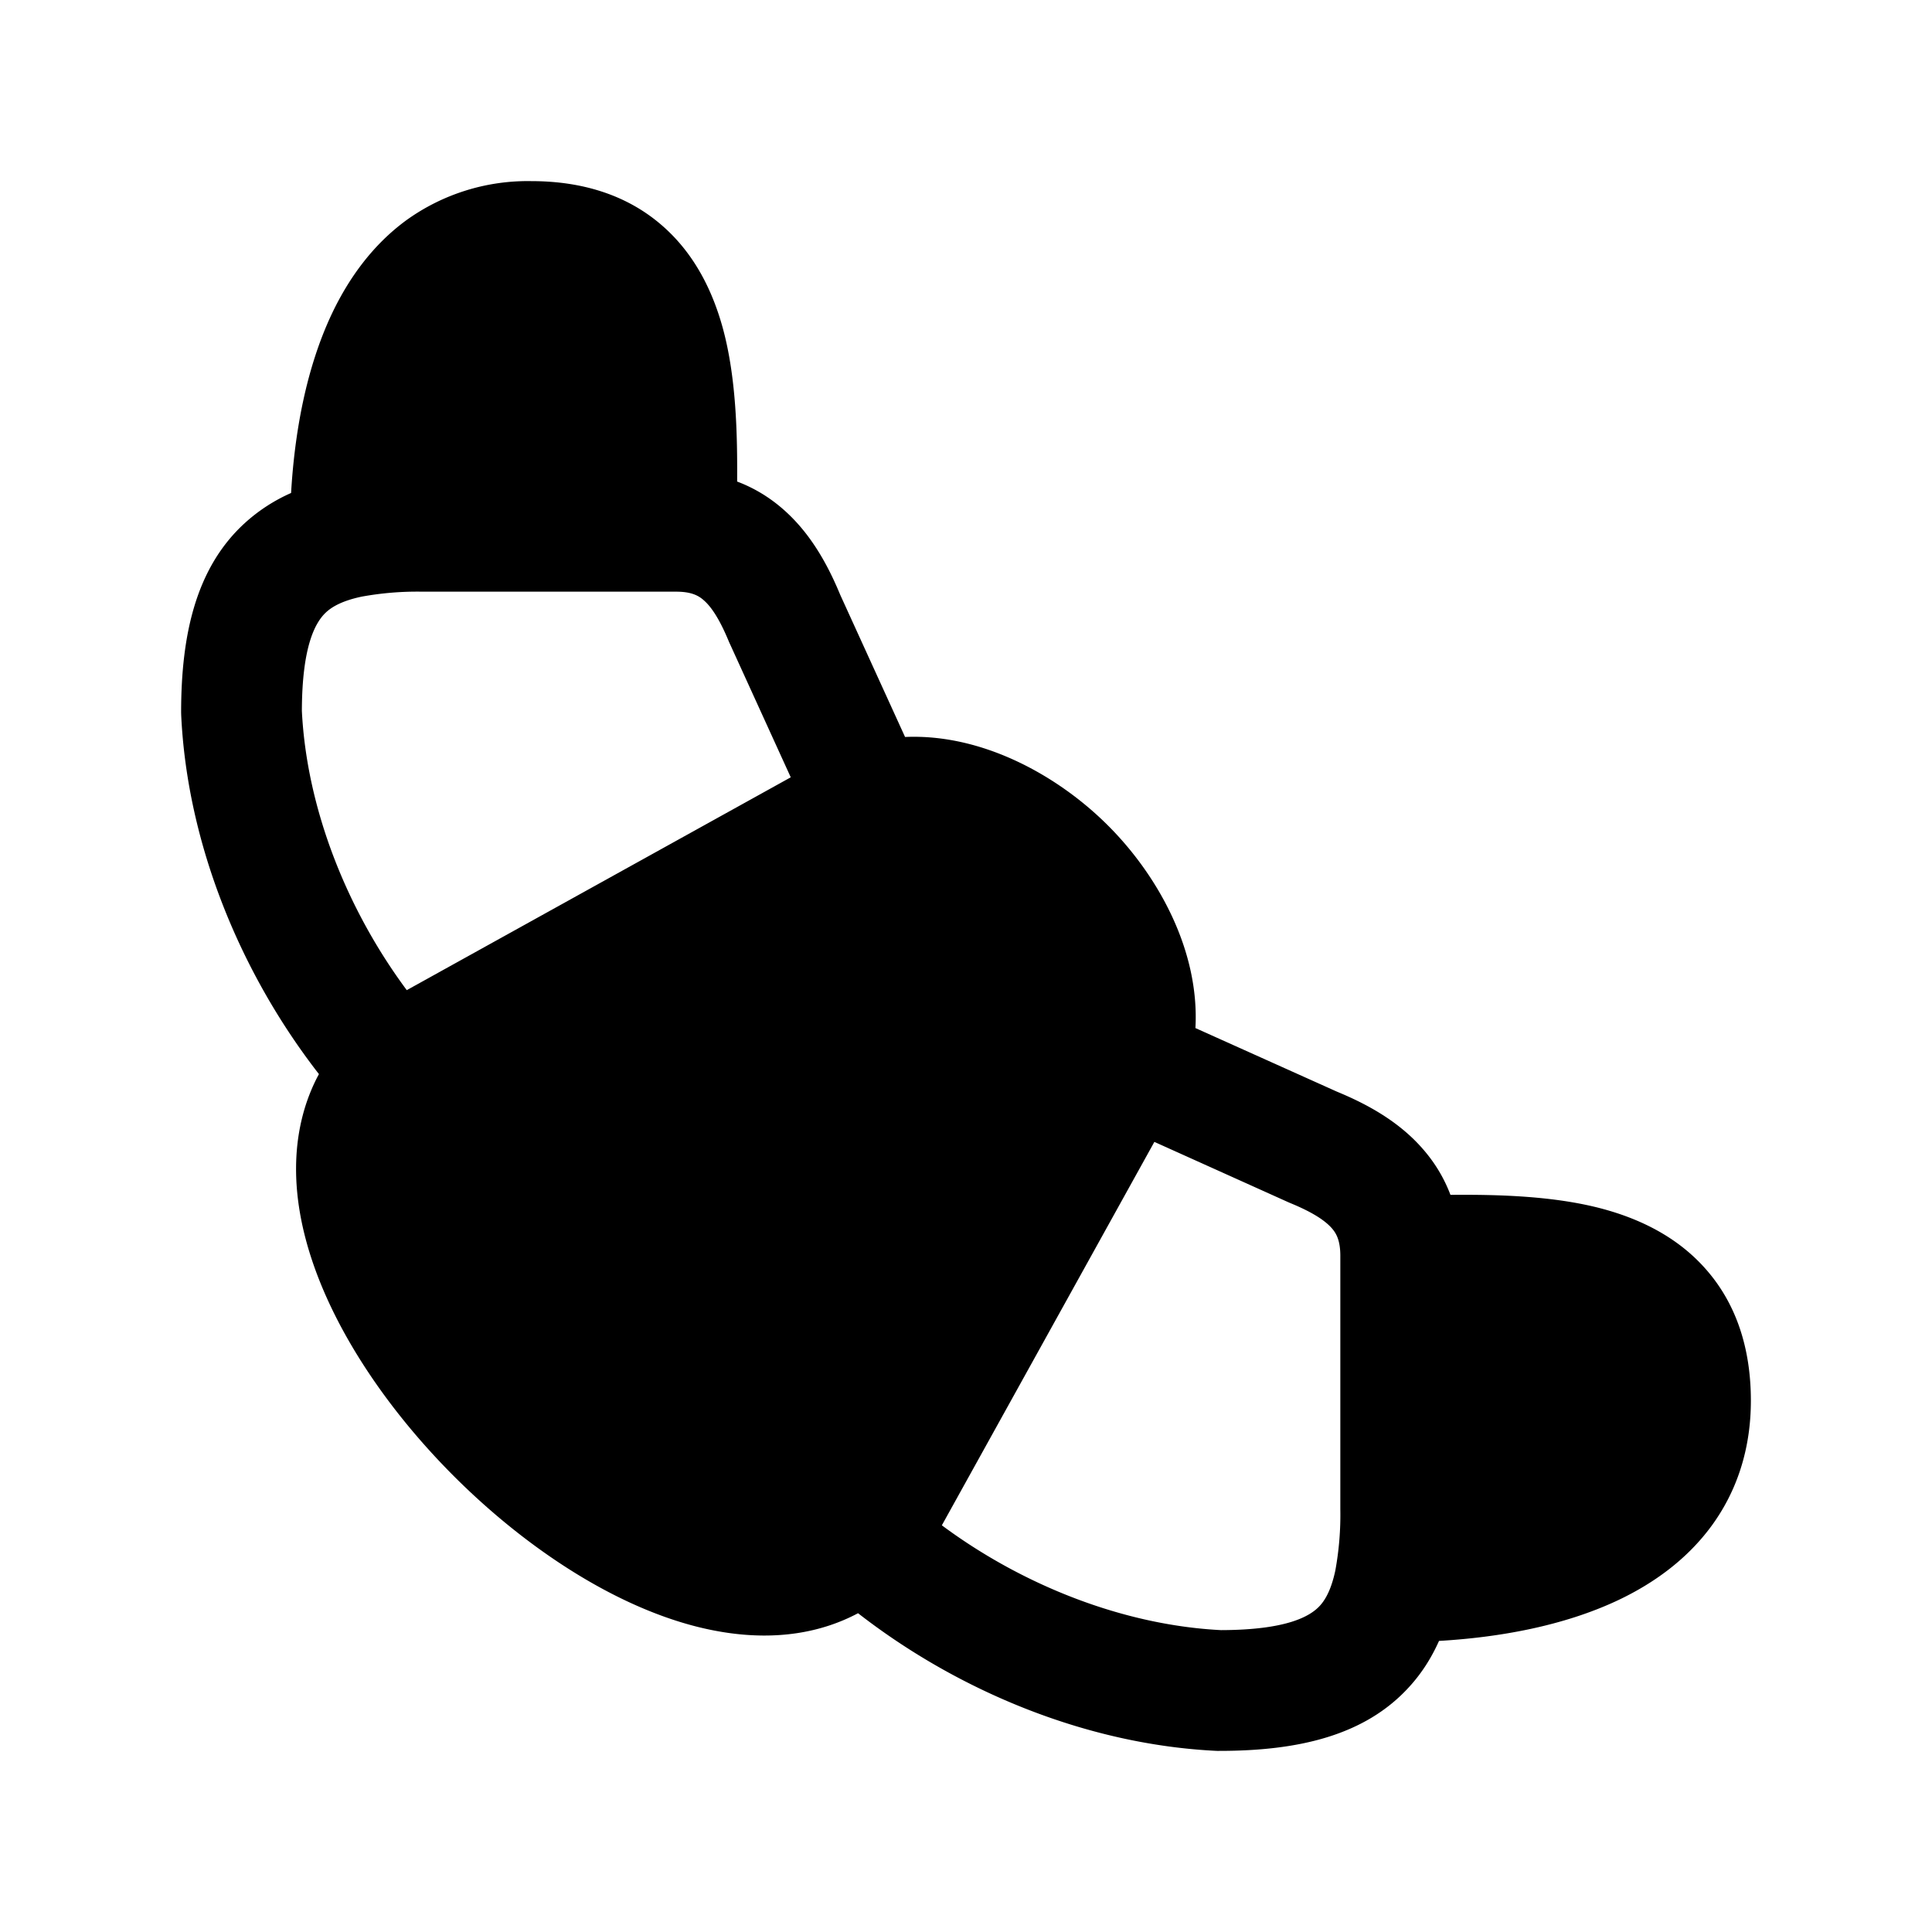 <svg width="24" height="24" fill="currentColor" viewBox="0 0 24 24" xmlns="http://www.w3.org/2000/svg"><path fill-rule="evenodd" d="M5.046 2.737A2.58 2.58 0 0 1 6.6 2.25c.649 0 1.199.181 1.623.55.413.358.634.83.757 1.28.166.609.181 1.32.177 1.902.215.081.41.2.585.356.334.297.544.685.696 1.052l.805 1.765c.957-.042 1.89.475 2.507 1.086.624.617 1.154 1.557 1.1 2.53l1.758.79c.368.152.757.362 1.054.697.156.175.275.37.356.585.582-.005 1.293.011 1.902.177.45.123.922.344 1.28.757.369.424.55.974.55 1.623 0 .6-.173 1.123-.487 1.553-.309.422-.725.718-1.162.925-.684.323-1.487.463-2.225.506-.092.206-.213.4-.372.573-.554.609-1.389.793-2.354.793a.665.665 0 0 1-.035 0c-1.6-.076-3.201-.734-4.456-1.71a2.3 2.3 0 0 1-.35.15c-.545.182-1.12.152-1.657.016-1.06-.27-2.143-1.001-3.003-1.858-.86-.857-1.595-1.938-1.863-3-.136-.539-.161-1.116.026-1.663.041-.118.09-.233.15-.342-.976-1.255-1.636-2.859-1.711-4.458L2.25 8.85c0-.965.184-1.8.793-2.354a2.13 2.13 0 0 1 .573-.372c.043-.738.183-1.541.506-2.225.207-.437.503-.853.924-1.162m-.555 4.675a3.843 3.843 0 0 1 .759-.062H8.4c.191 0 .28.05.345.109.09.079.194.23.311.515A.759.759 0 0 0 9.068 8l.755 1.656-4.77 2.644c-.75-1.01-1.243-2.263-1.303-3.468.002-.82.172-1.108.303-1.228.082-.075.213-.144.438-.192M11.7 18.948c1.01.75 2.262 1.241 3.468 1.302.82-.002 1.108-.172 1.228-.303.075-.082.144-.213.192-.438a3.846 3.846 0 0 0 .062-.759V15.6c0-.191-.05-.28-.108-.345-.08-.09-.23-.194-.516-.311a.745.745 0 0 1-.023-.01l-1.663-.749z"/></svg>